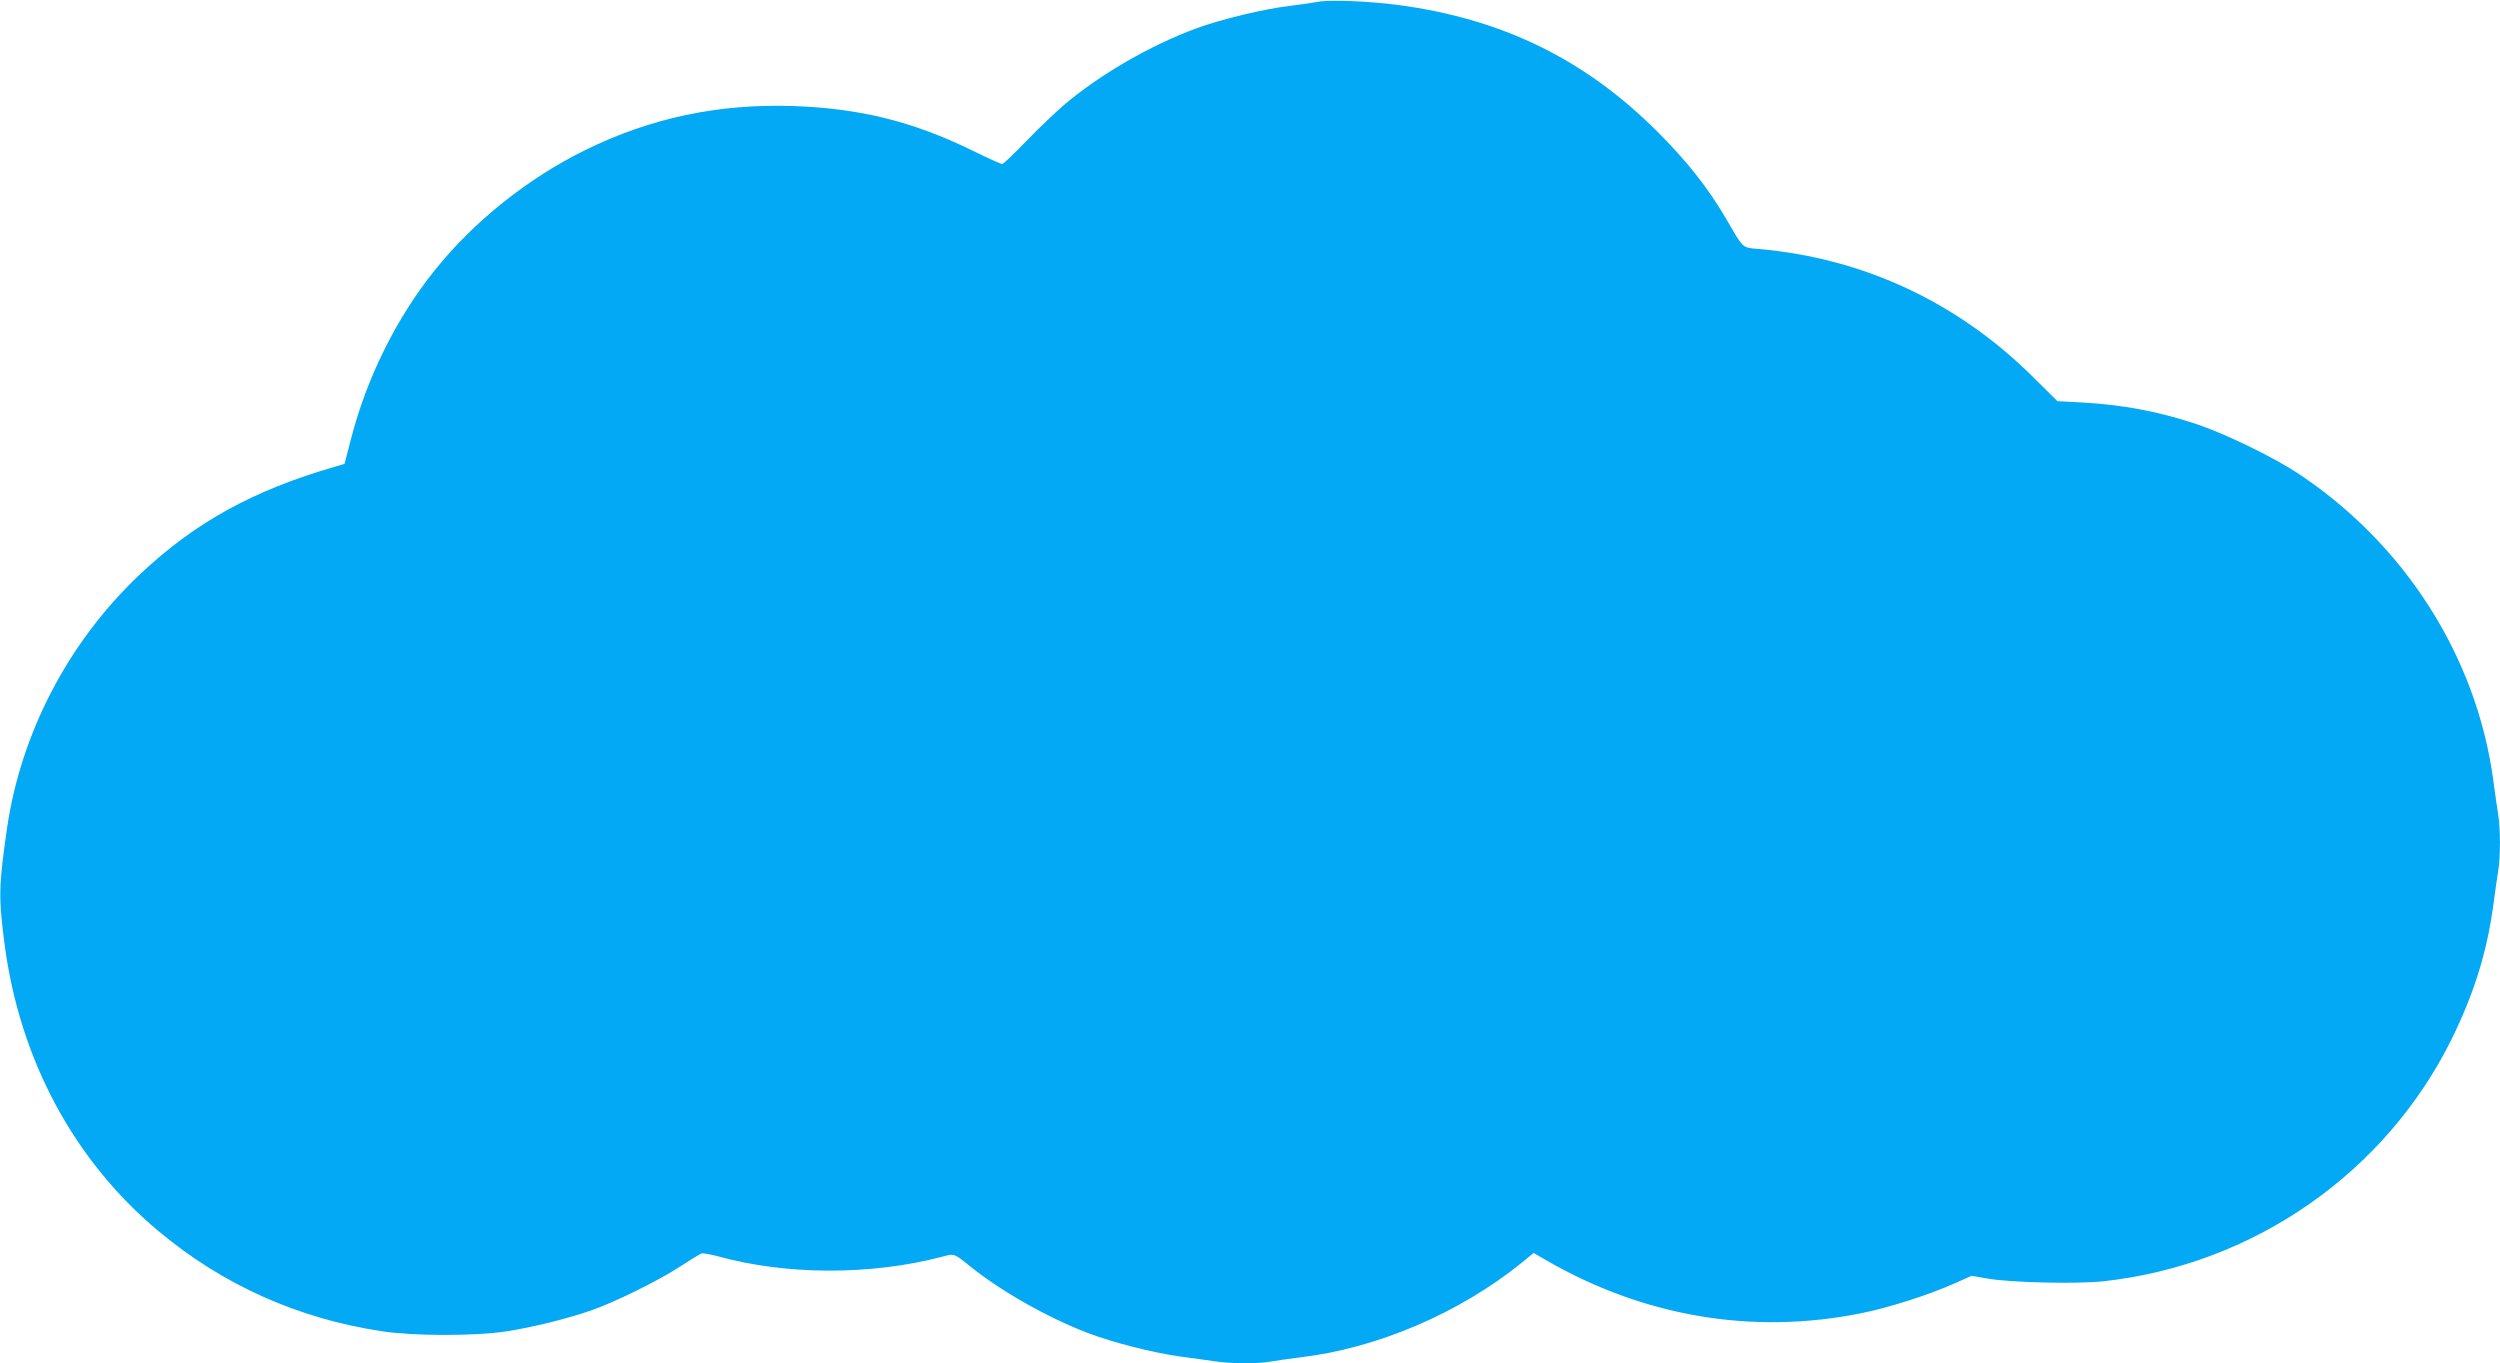 <?xml version="1.0" standalone="no"?>
<!DOCTYPE svg PUBLIC "-//W3C//DTD SVG 20010904//EN"
 "http://www.w3.org/TR/2001/REC-SVG-20010904/DTD/svg10.dtd">
<svg version="1.0" xmlns="http://www.w3.org/2000/svg"
 width="1280pt" height="698pt" viewBox="0 0 1280 698"
 preserveAspectRatio="xMidYMid meet">
<g transform="translate(0,698) scale(0.1,-0.1)"
fill="#03a9f4" stroke="none">
<path d="M6750 6971 c-25 -5 -90 -14 -145 -21 -131 -15 -359 -70 -482 -116
-230 -85 -484 -231 -668 -385 -49 -42 -140 -128 -201 -192 -62 -64 -117 -117
-123 -117 -6 0 -75 31 -154 70 -303 148 -574 215 -913 227 -385 13 -731 -60
-1069 -226 -292 -144 -570 -365 -770 -616 -196 -244 -348 -551 -428 -863 l-33
-127 -44 -13 c-424 -122 -722 -287 -1004 -553 -366 -346 -608 -810 -680 -1299
-43 -299 -44 -353 -12 -599 78 -586 354 -1102 786 -1463 329 -276 715 -449
1145 -514 163 -25 476 -25 635 -1 136 21 310 64 435 107 122 42 350 155 460
227 50 33 98 62 105 65 8 3 47 -4 85 -14 350 -97 779 -98 1143 -4 70 19 64 21
152 -50 160 -128 396 -261 600 -339 126 -48 328 -100 470 -120 63 -8 145 -20
182 -25 84 -13 222 -13 285 -1 26 5 93 14 148 21 395 46 818 227 1139 487 l58
48 57 -33 c503 -293 1062 -388 1619 -276 141 28 347 94 477 152 l90 40 80 -14
c117 -21 460 -29 596 -14 770 85 1446 557 1784 1245 112 229 177 437 210 675
8 63 20 143 25 176 13 79 13 219 0 298 -5 33 -17 113 -25 176 -87 633 -457
1210 -1005 1570 -129 84 -369 200 -515 249 -197 65 -373 98 -580 110 l-131 7
-120 119 c-386 385 -868 612 -1407 660 -89 8 -78 -2 -167 151 -93 160 -202
298 -354 450 -373 372 -795 578 -1331 649 -147 19 -345 27 -405 16z"/>
</g>
</svg>
